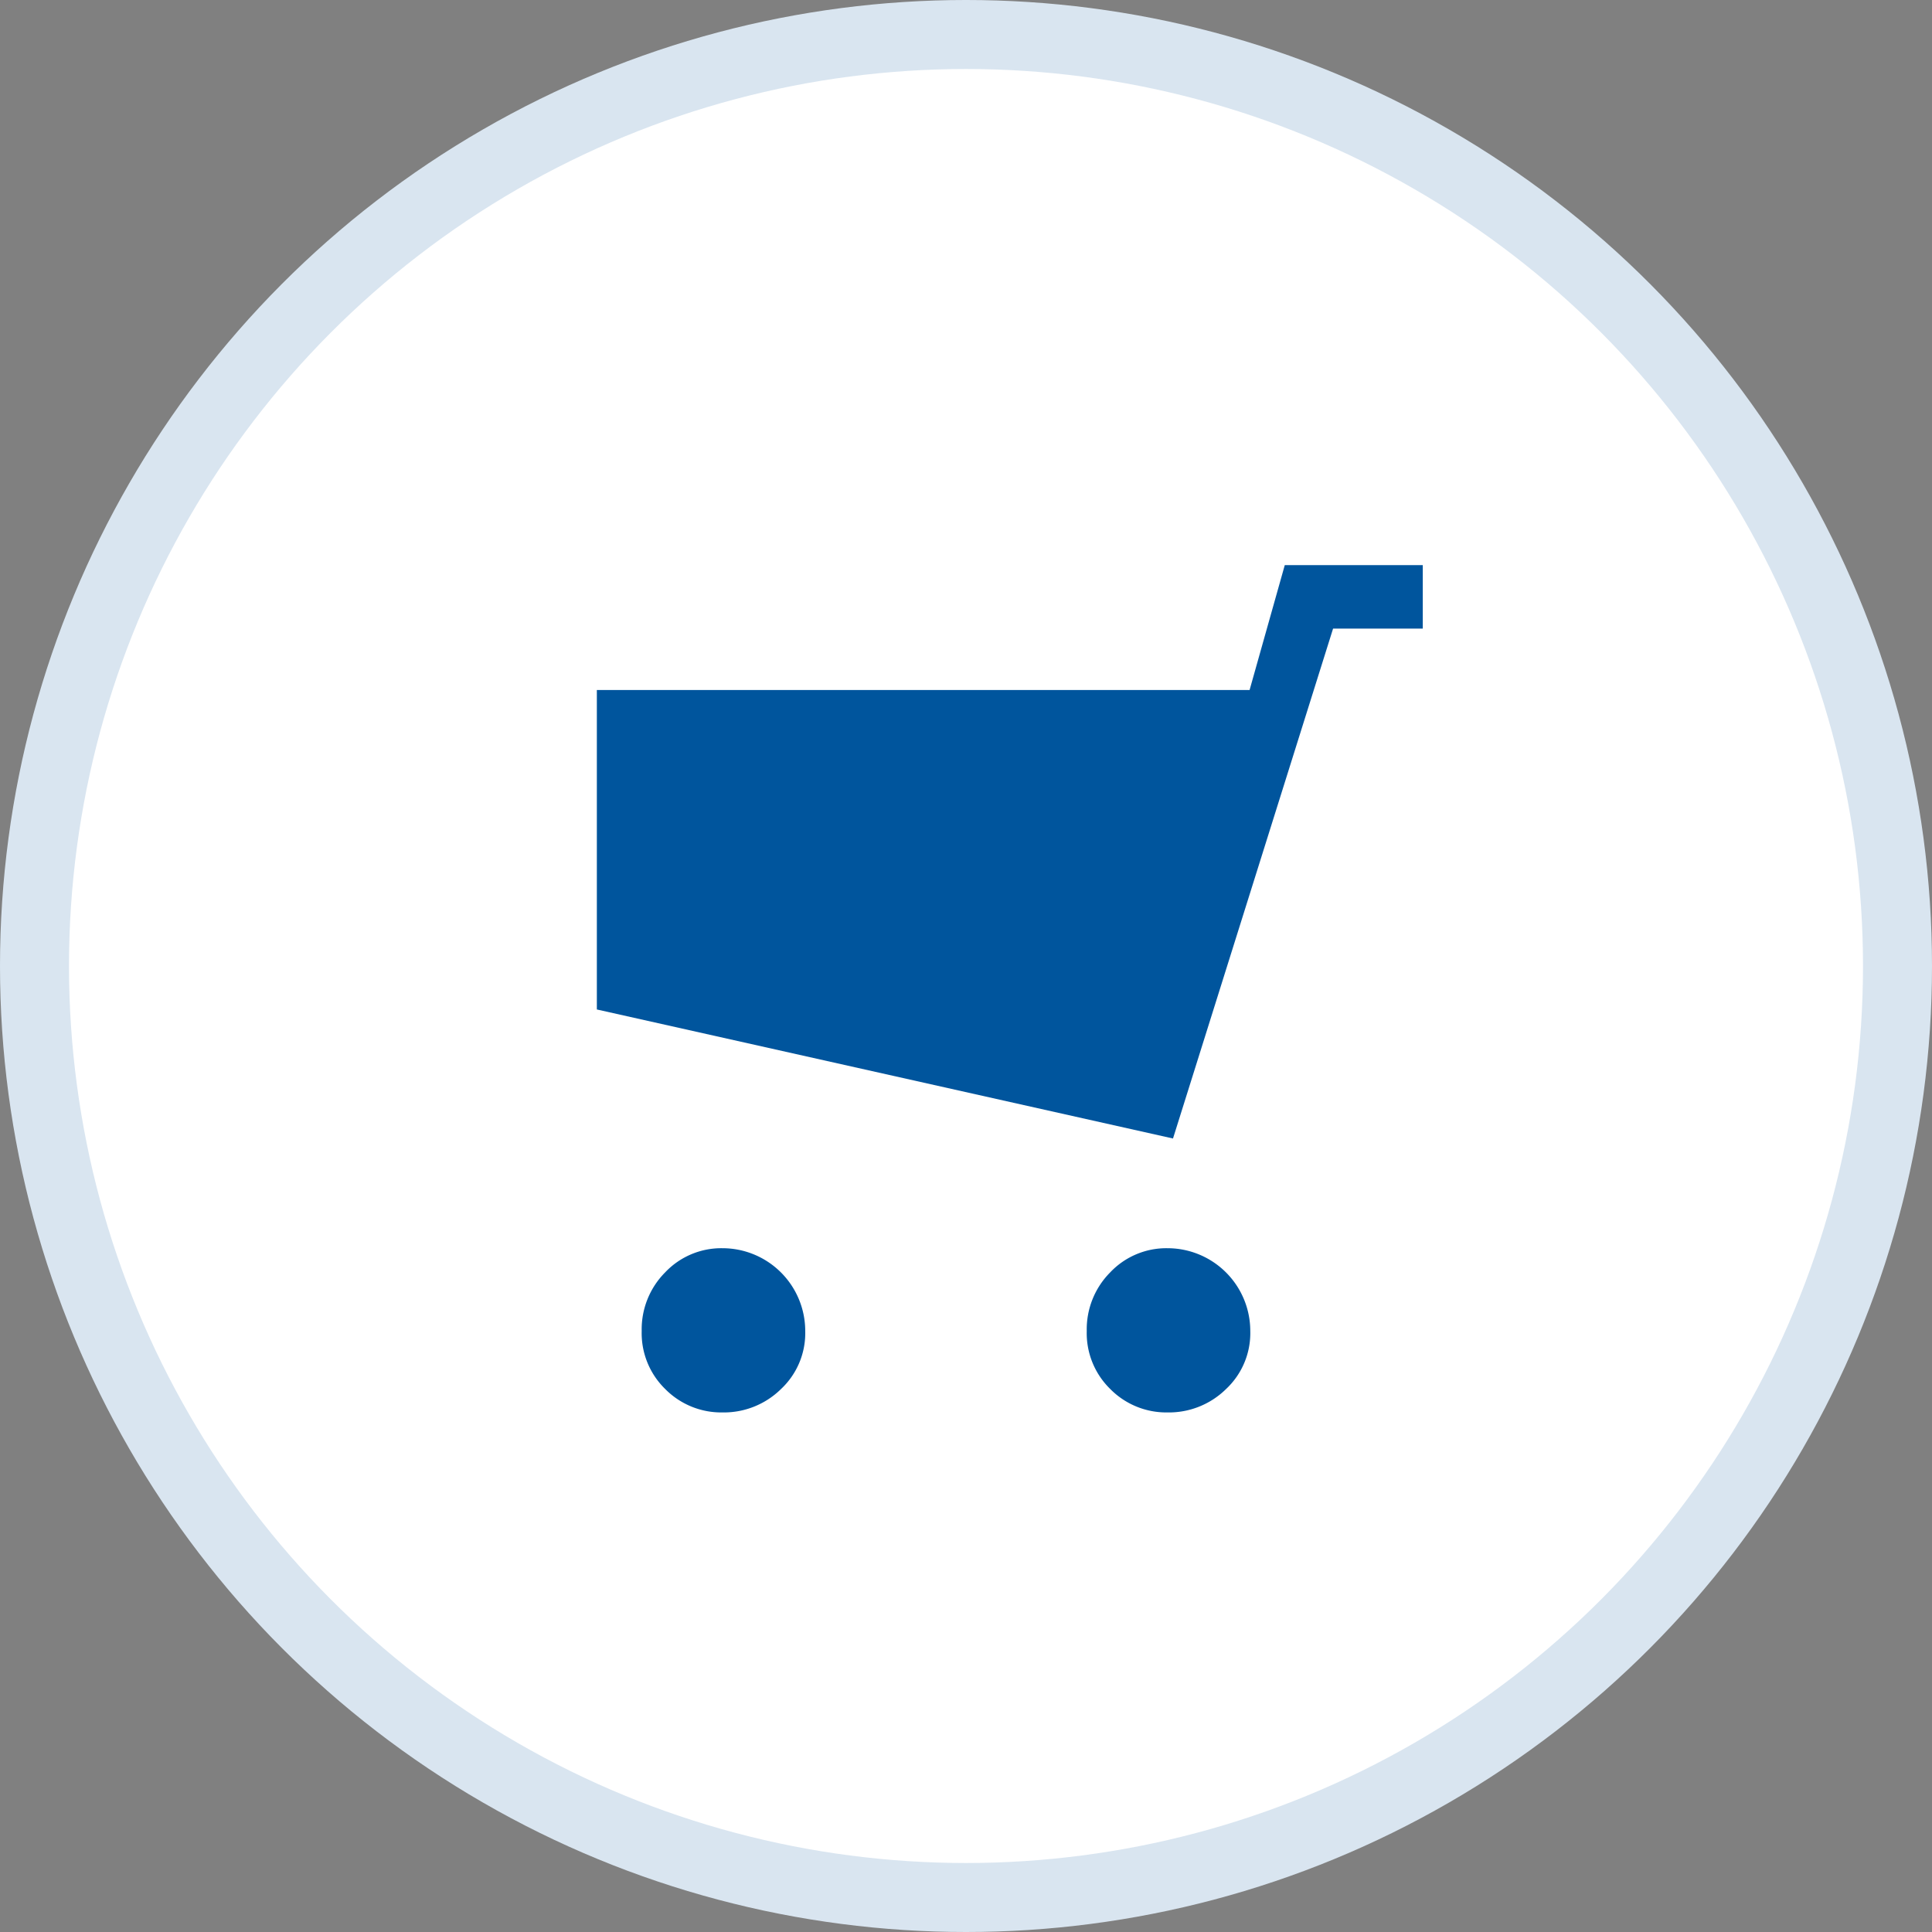<svg xmlns="http://www.w3.org/2000/svg" viewBox="0 0 28 28"><rect x="0" y="0" width="28" height="28" fill="#808080" stroke="none"/><title>shopping_activity</title><g id="Layer_2" data-name="Layer 2"><g id="Ebene_1" data-name="Ebene 1"><circle cx="14" cy="14" r="14" fill="#d9e5f0"/><circle cx="14" cy="14" r="13" fill="#fff"/><path d="M18.62 8.19h2v.92h-1.3L17 16.5l-8.35-1.87V10h9.46zM9.3 19.29a1.17 1.17 0 0 1 .34-.85 1.12 1.12 0 0 1 .83-.35 1.2 1.2 0 0 1 1.2 1.2 1.11 1.11 0 0 1-.35.84 1.18 1.18 0 0 1-.85.34 1.14 1.14 0 0 1-.83-.34 1.13 1.13 0 0 1-.34-.84zm6.45 0a1.17 1.17 0 0 1 .34-.85 1.12 1.12 0 0 1 .83-.35 1.2 1.2 0 0 1 1.2 1.2 1.11 1.11 0 0 1-.35.84 1.18 1.18 0 0 1-.85.34 1.14 1.14 0 0 1-.83-.34 1.13 1.13 0 0 1-.34-.84z" fill="#00559d"/></g></g></svg>